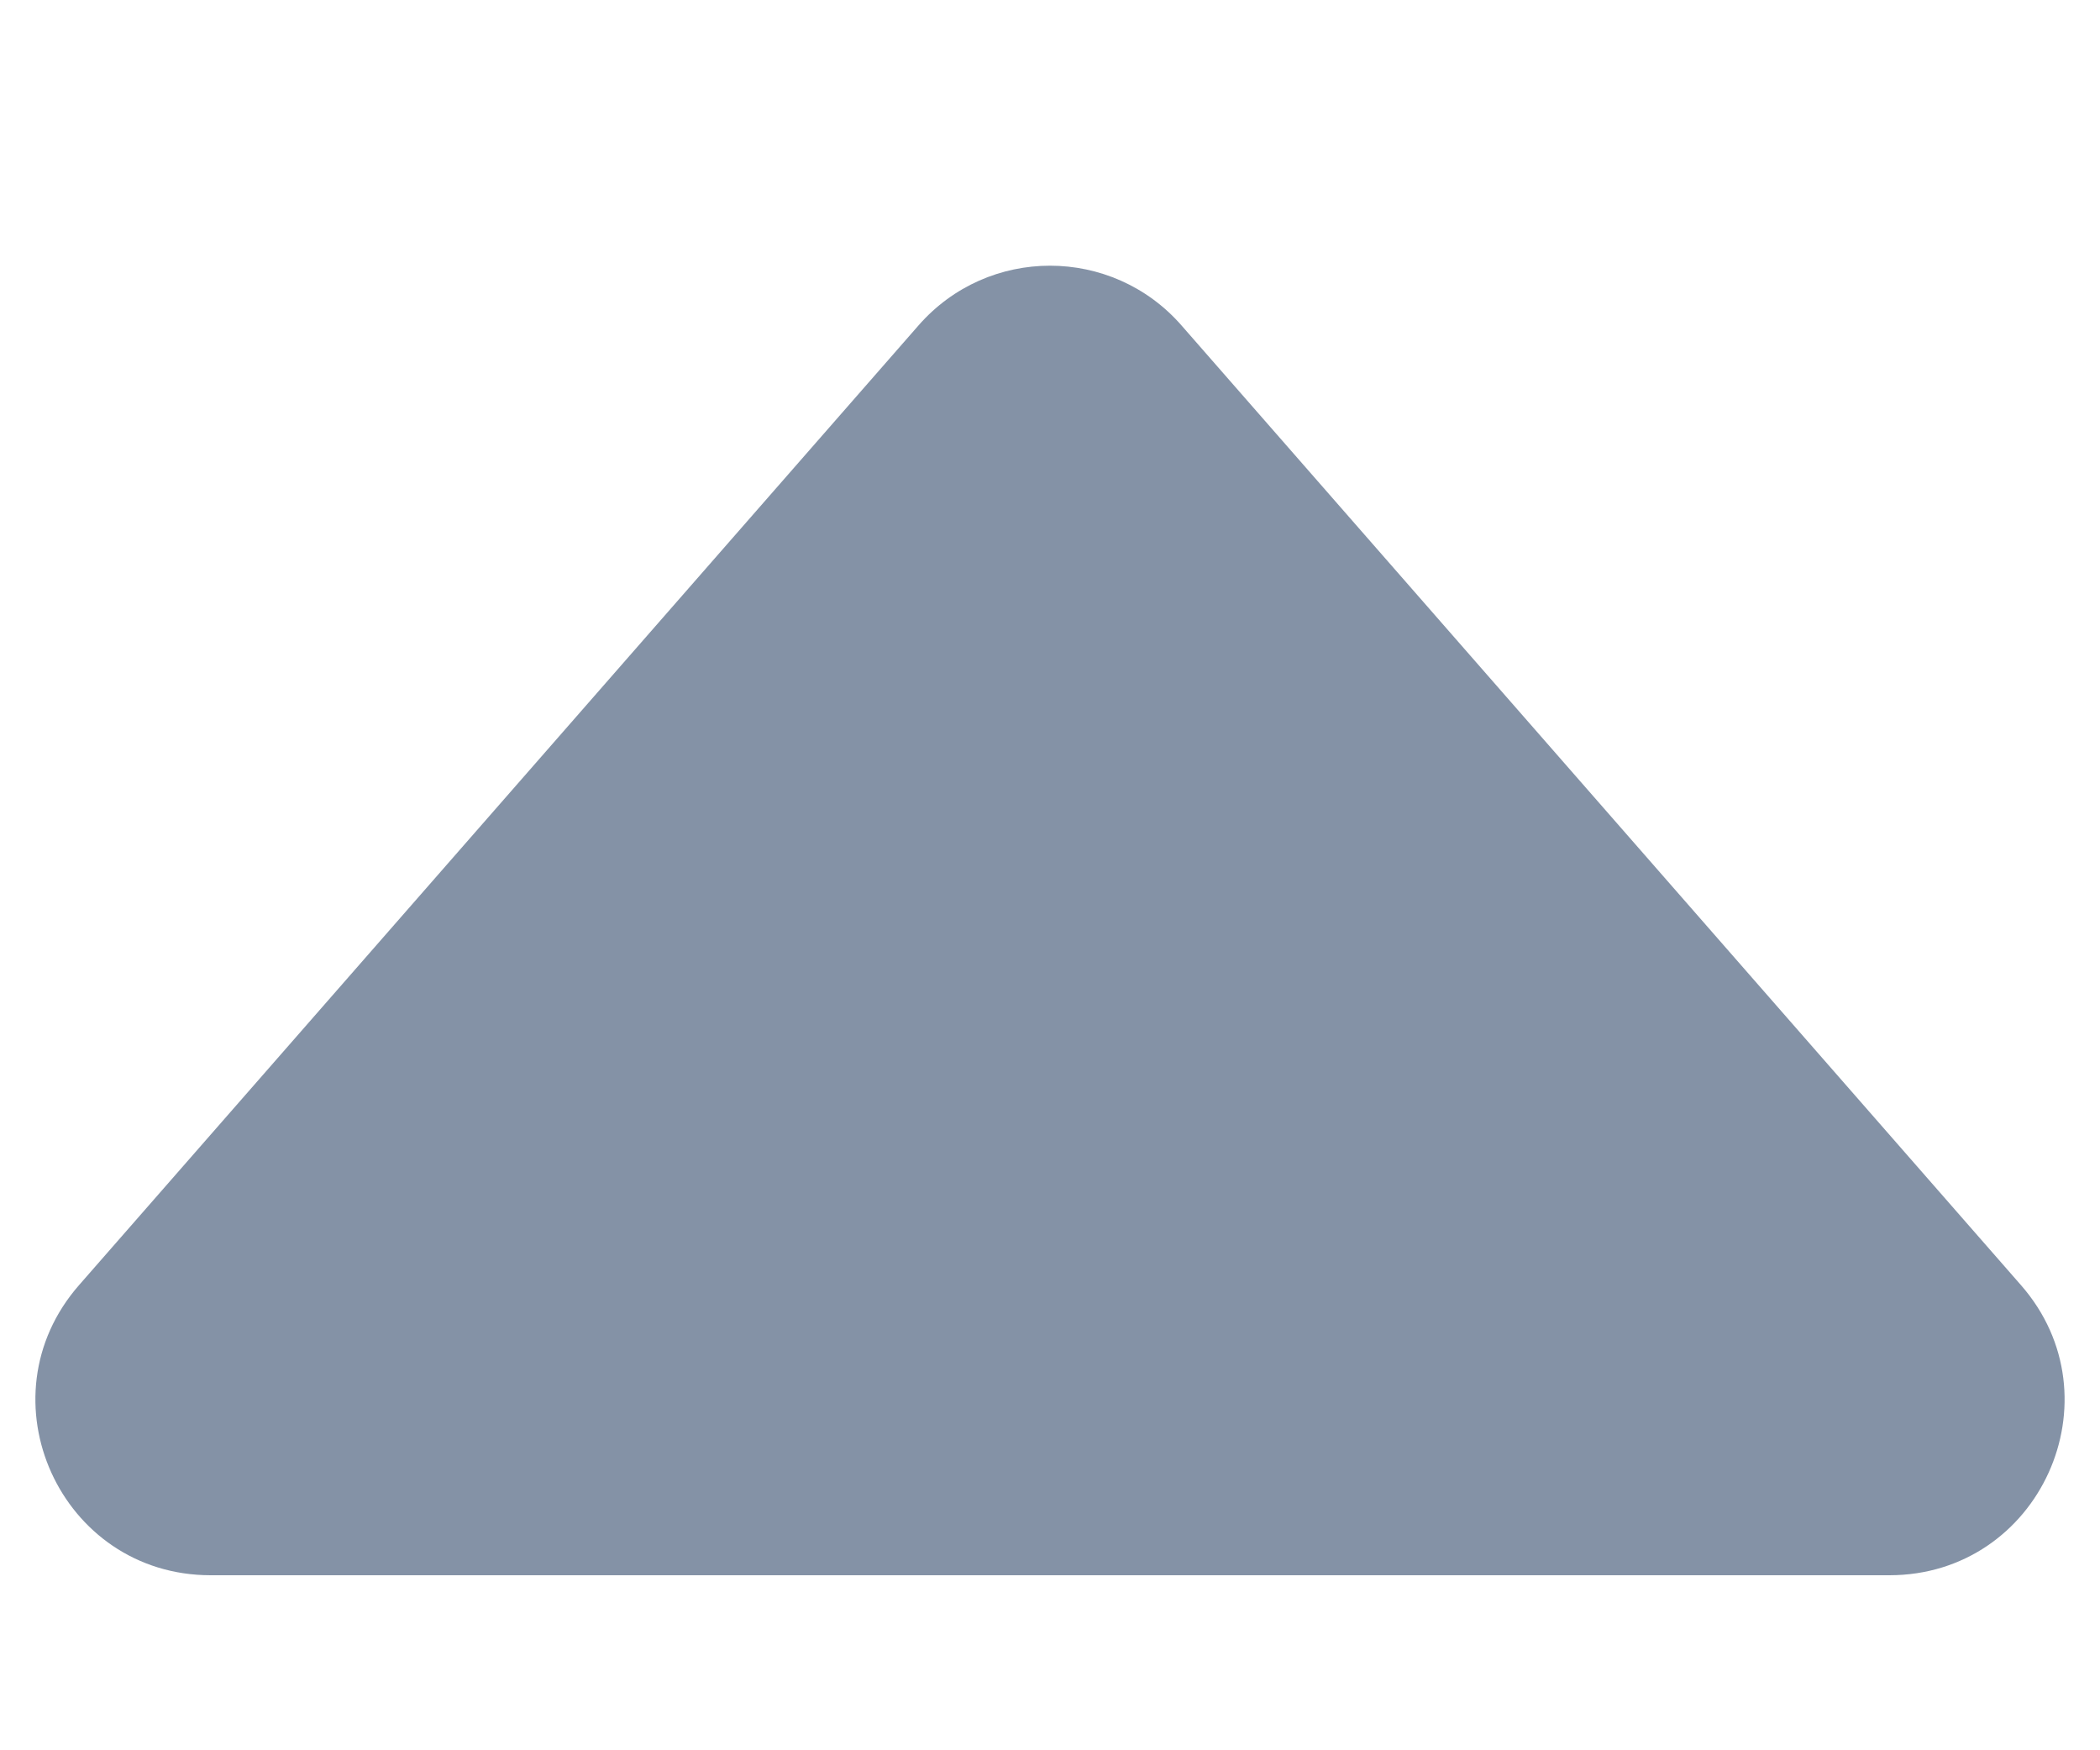 <svg width="6" height="5" viewBox="0 0 6 5" fill="none" xmlns="http://www.w3.org/2000/svg">
<path d="M2.624 0.93L0.226 3.671C-0.057 3.994 0.172 4.5 0.602 4.5H5.398C5.828 4.5 6.057 3.994 5.774 3.671L3.376 0.93C3.177 0.702 2.823 0.702 2.624 0.93Z" fill="#8492A6"/>
</svg>
